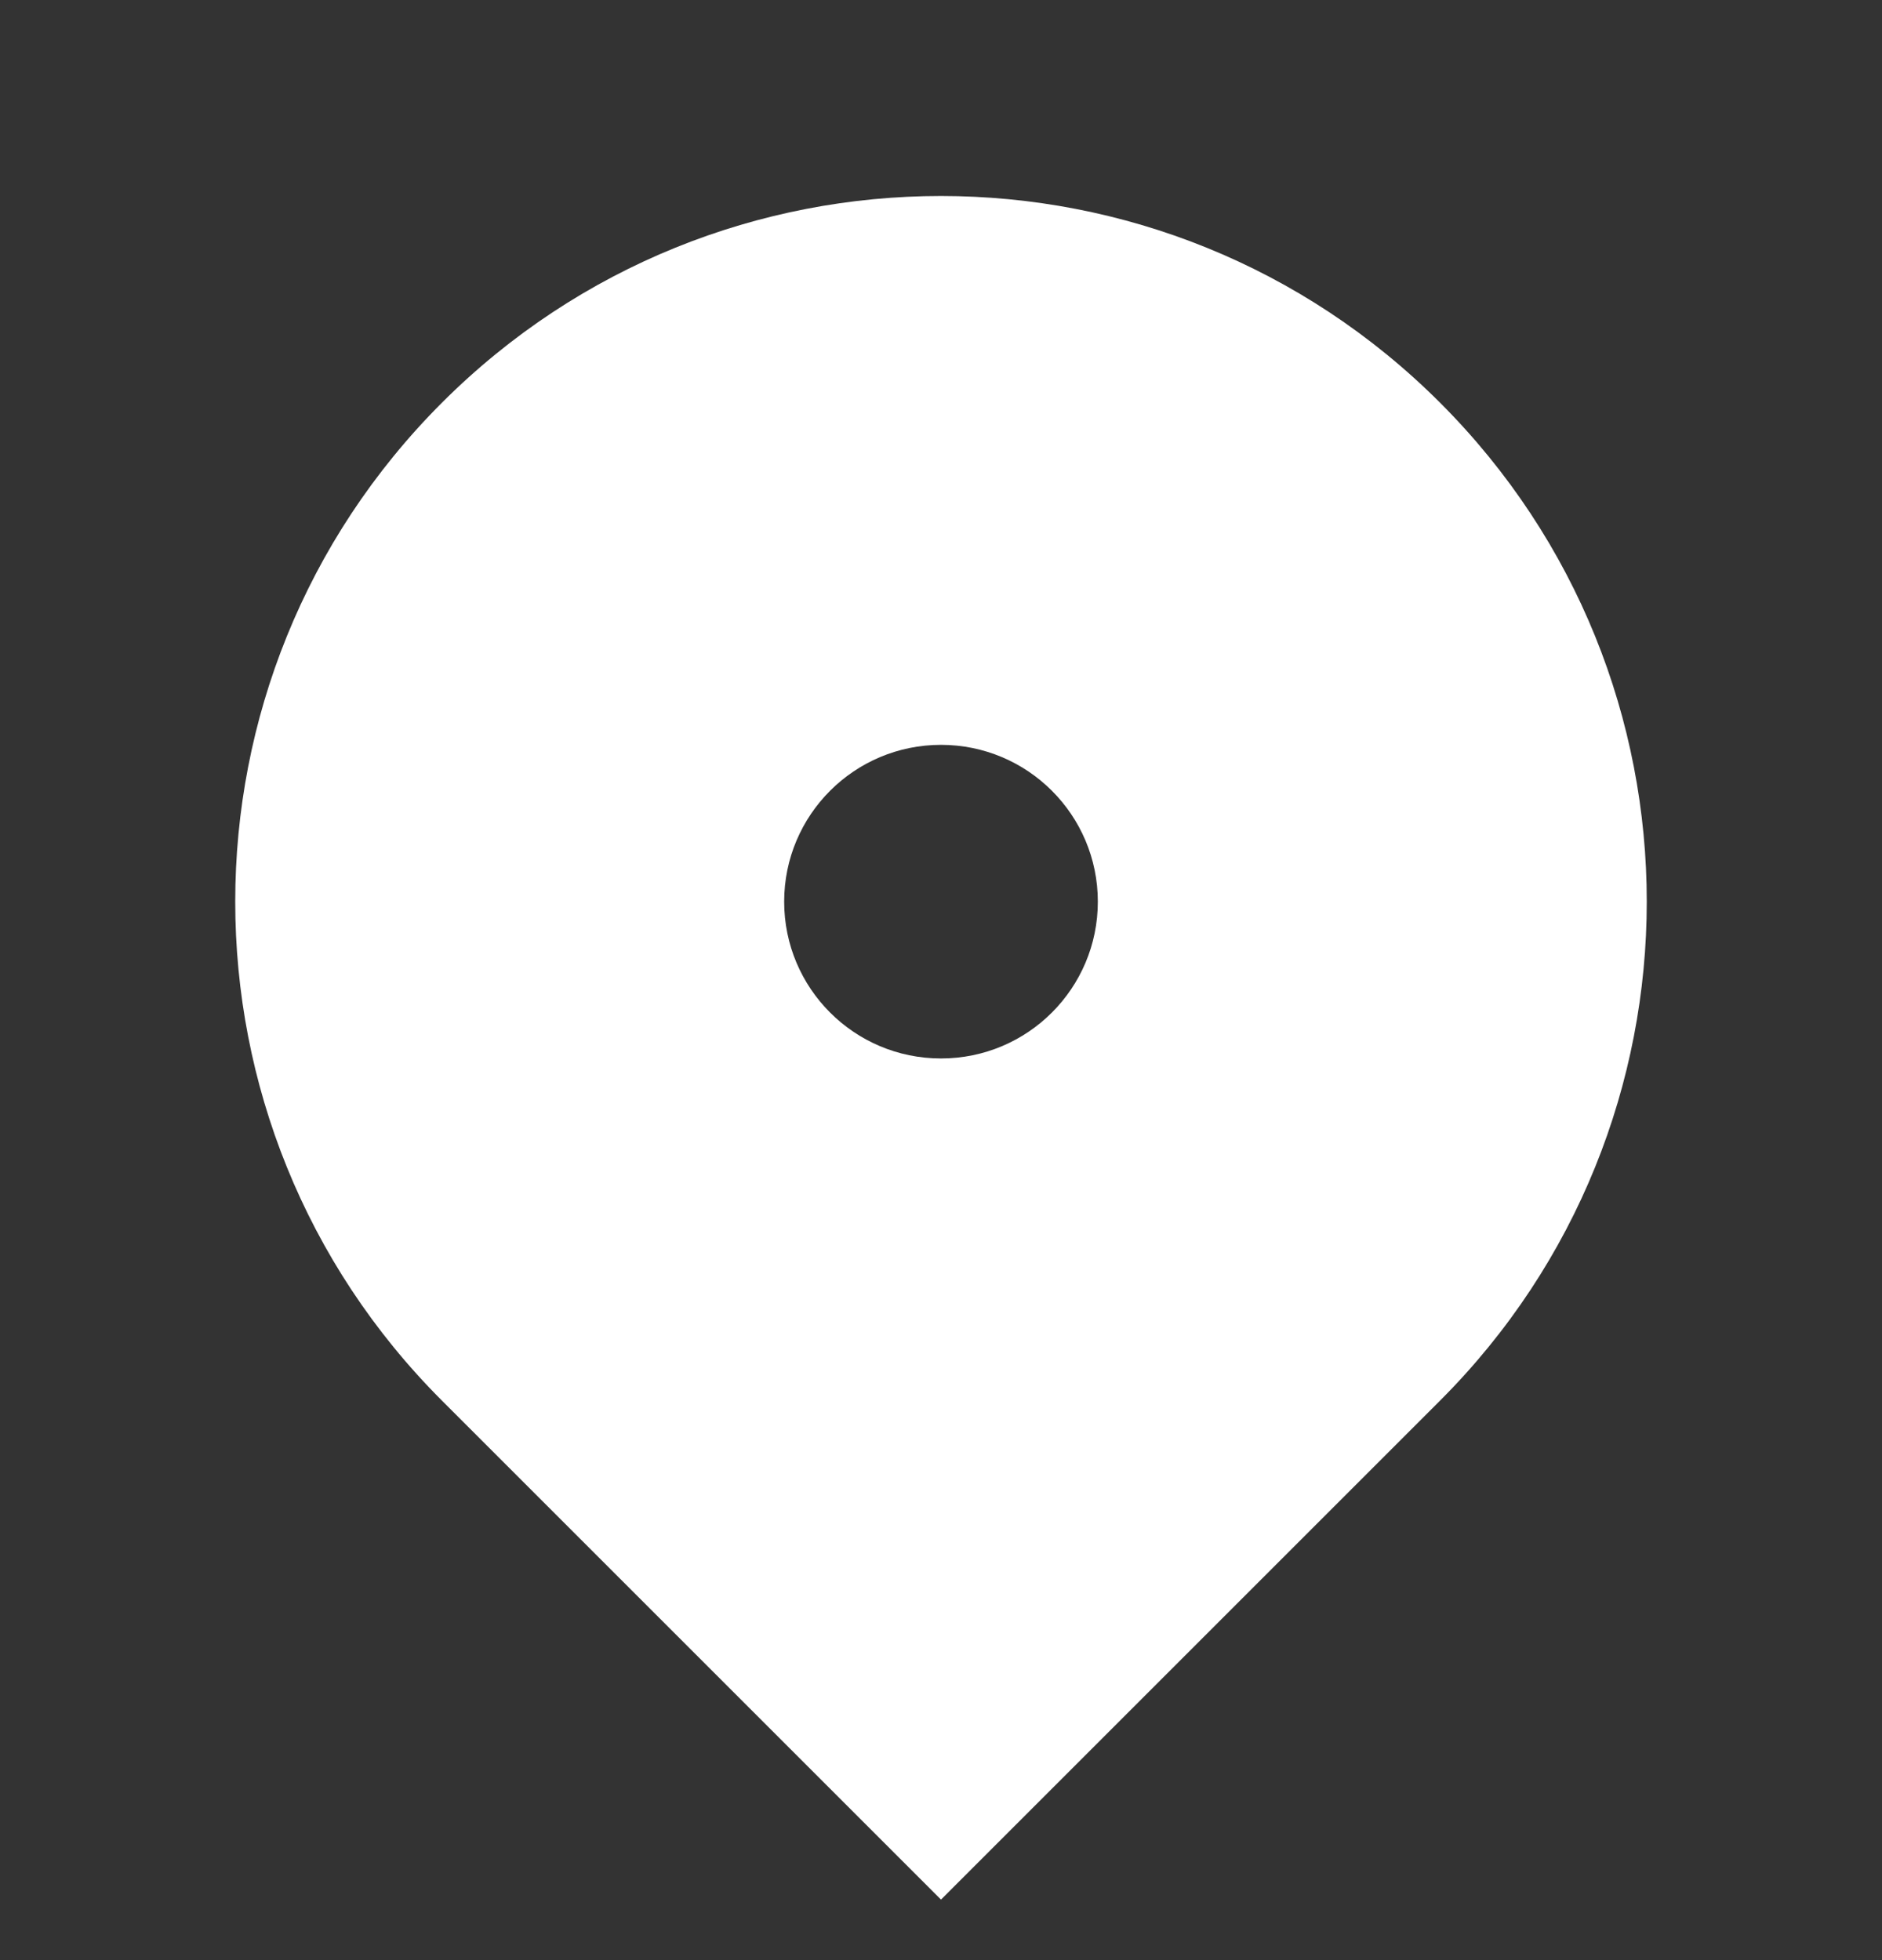 <svg width="24" height="25" viewBox="0 0 24 25" fill="none" xmlns="http://www.w3.org/2000/svg">
<rect x="0" y="0" width="24" height="25" fill="#333333" stroke="none"/>
<g id="location" clip-path="url(#clip0_2001_16188)">
<path id="Vector" d="M18.364 17.864L12 24.228L5.636 17.864C2.121 14.349 2.121 8.651 5.636 5.136C9.151 1.621 14.849 1.621 18.364 5.136C21.879 8.651 21.879 14.349 18.364 17.864ZM12 13.5C13.105 13.5 14 12.605 14 11.5C14 10.395 13.105 9.5 12 9.5C10.895 9.5 10 10.395 10 11.5C10 12.605 10.895 13.5 12 13.5Z" fill="white"/>
</g>
<defs>
<clipPath id="clip0_2001_16188">
<rect width="24" height="24" fill="white" transform="translate(0 0.5)"/>
</clipPath>
</defs>
</svg>
